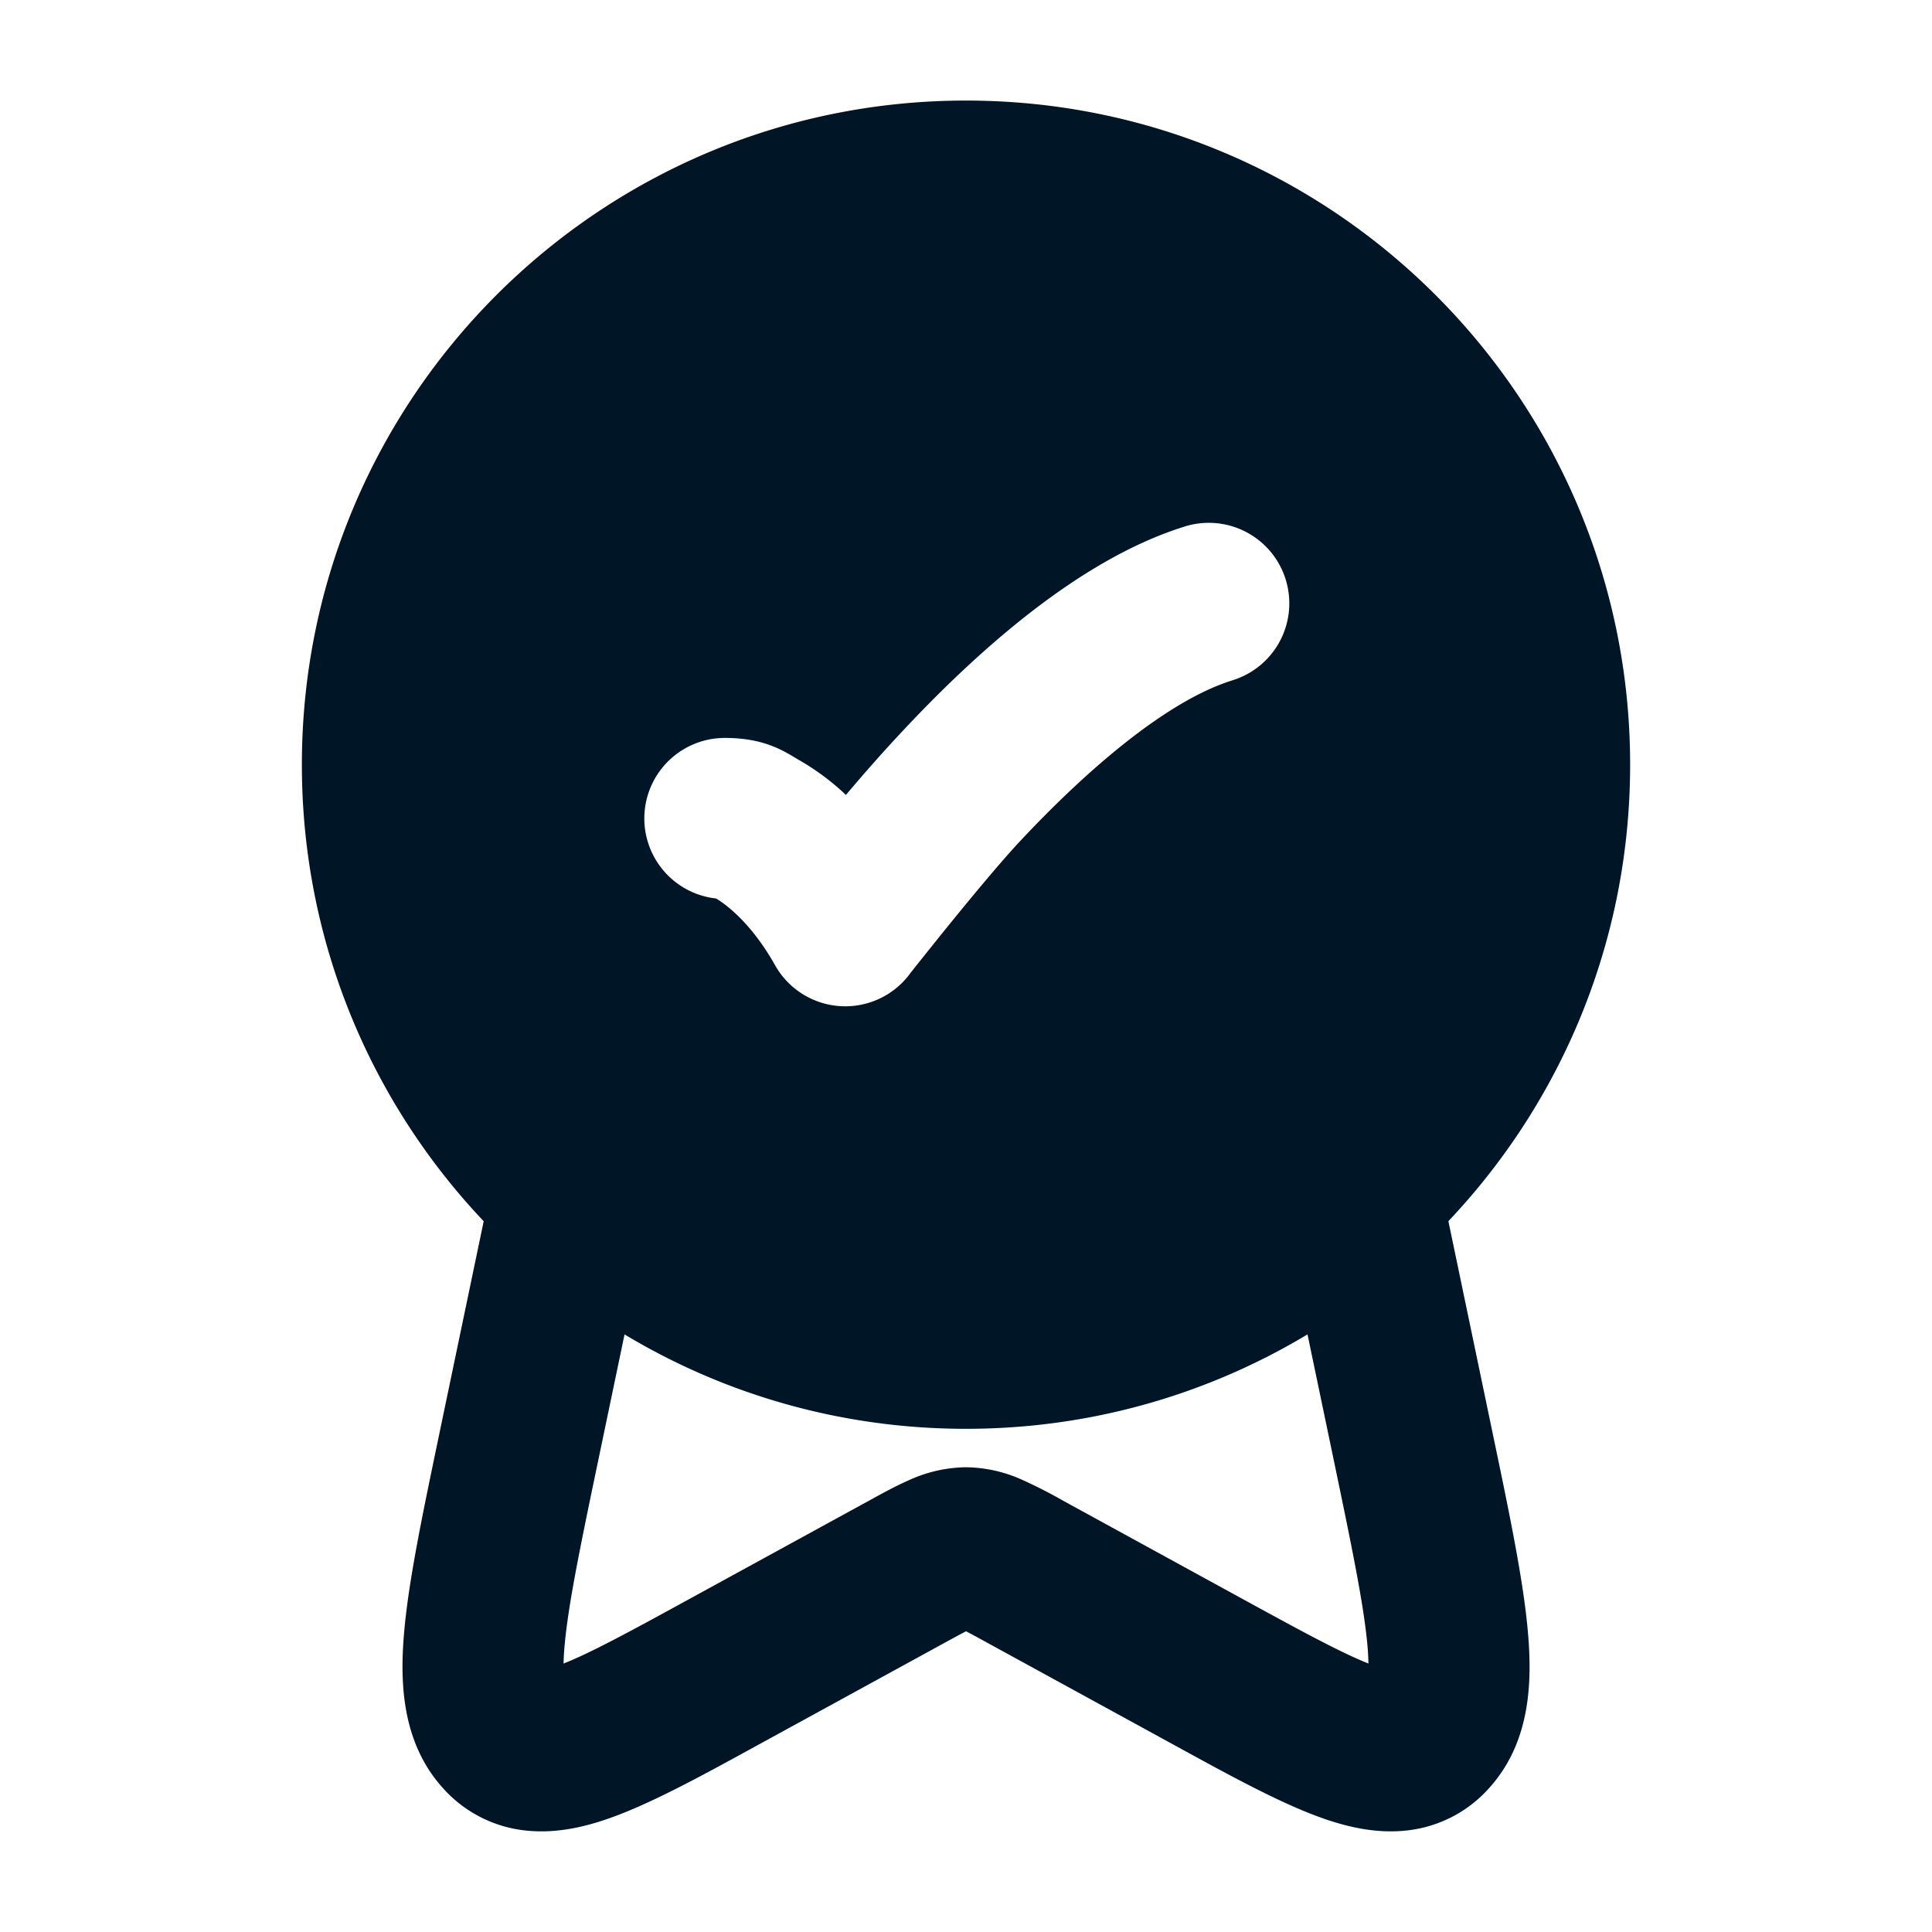 <svg xmlns="http://www.w3.org/2000/svg" width="40" height="40" fill="none"><path fill="#001626" fill-rule="evenodd" d="M20 2.082c-7.594 0-13.75 6.156-13.75 13.75s6.156 13.75 13.75 13.75 13.75-6.156 13.75-13.75S27.594 2.082 20 2.082Zm5.5 12.008a1.667 1.667 0 1 0-1-3.18c-2.216.698-4.349 2.665-5.789 4.2-.445.474-.849.935-1.197 1.348a5.1 5.1 0 0 0-.985-.73c-.348-.212-.741-.45-1.529-.45a1.667 1.667 0 0 0-.175 3.324c.177.105.716.482 1.222 1.382a1.667 1.667 0 0 0 2.81.152c.407-.513 1.607-2.023 2.285-2.745 1.427-1.52 3.045-2.887 4.358-3.3Z" clip-rule="evenodd"/><path fill="#001626" fill-rule="evenodd" d="m29.77 24.242 1.139 5.456c.34 1.628.625 2.995.721 4.053.093 1.015.079 2.3-.8 3.27a2.661 2.661 0 0 1-1.732.88c-.605.062-1.177-.074-1.644-.232-.872-.296-1.94-.88-3.107-1.52a28.705 28.705 0 0 1-.13-.071l-3.79-2.074c-.154-.085-.273-.15-.375-.203a4.144 4.144 0 0 0-.051-.027 6.188 6.188 0 0 0-.052.027c-.102.053-.22.118-.376.203l-3.789 2.074-.13.071c-1.167.64-2.235 1.224-3.107 1.52-.467.159-1.038.294-1.644.232a2.665 2.665 0 0 1-1.732-.88c-.878-.97-.892-2.255-.8-3.27.096-1.058.382-2.424.722-4.053l.022-.106 1.117-5.35 3.263.682-1.117 5.35c-.368 1.761-.61 2.937-.687 3.779a5.555 5.555 0 0 0-.023.389c.55-.218 1.32-.633 2.516-1.288l3.789-2.074.044-.024c.264-.145.551-.302.815-.416A2.9 2.9 0 0 1 20 30.378a2.9 2.9 0 0 1 1.168.262 10.336 10.336 0 0 1 .86.44l3.788 2.074c1.196.654 1.966 1.07 2.516 1.287a5.37 5.37 0 0 0-.022-.389c-.077-.841-.32-2.017-.687-3.779l-1.117-5.35 3.263-.68Z" clip-rule="evenodd"/></svg>